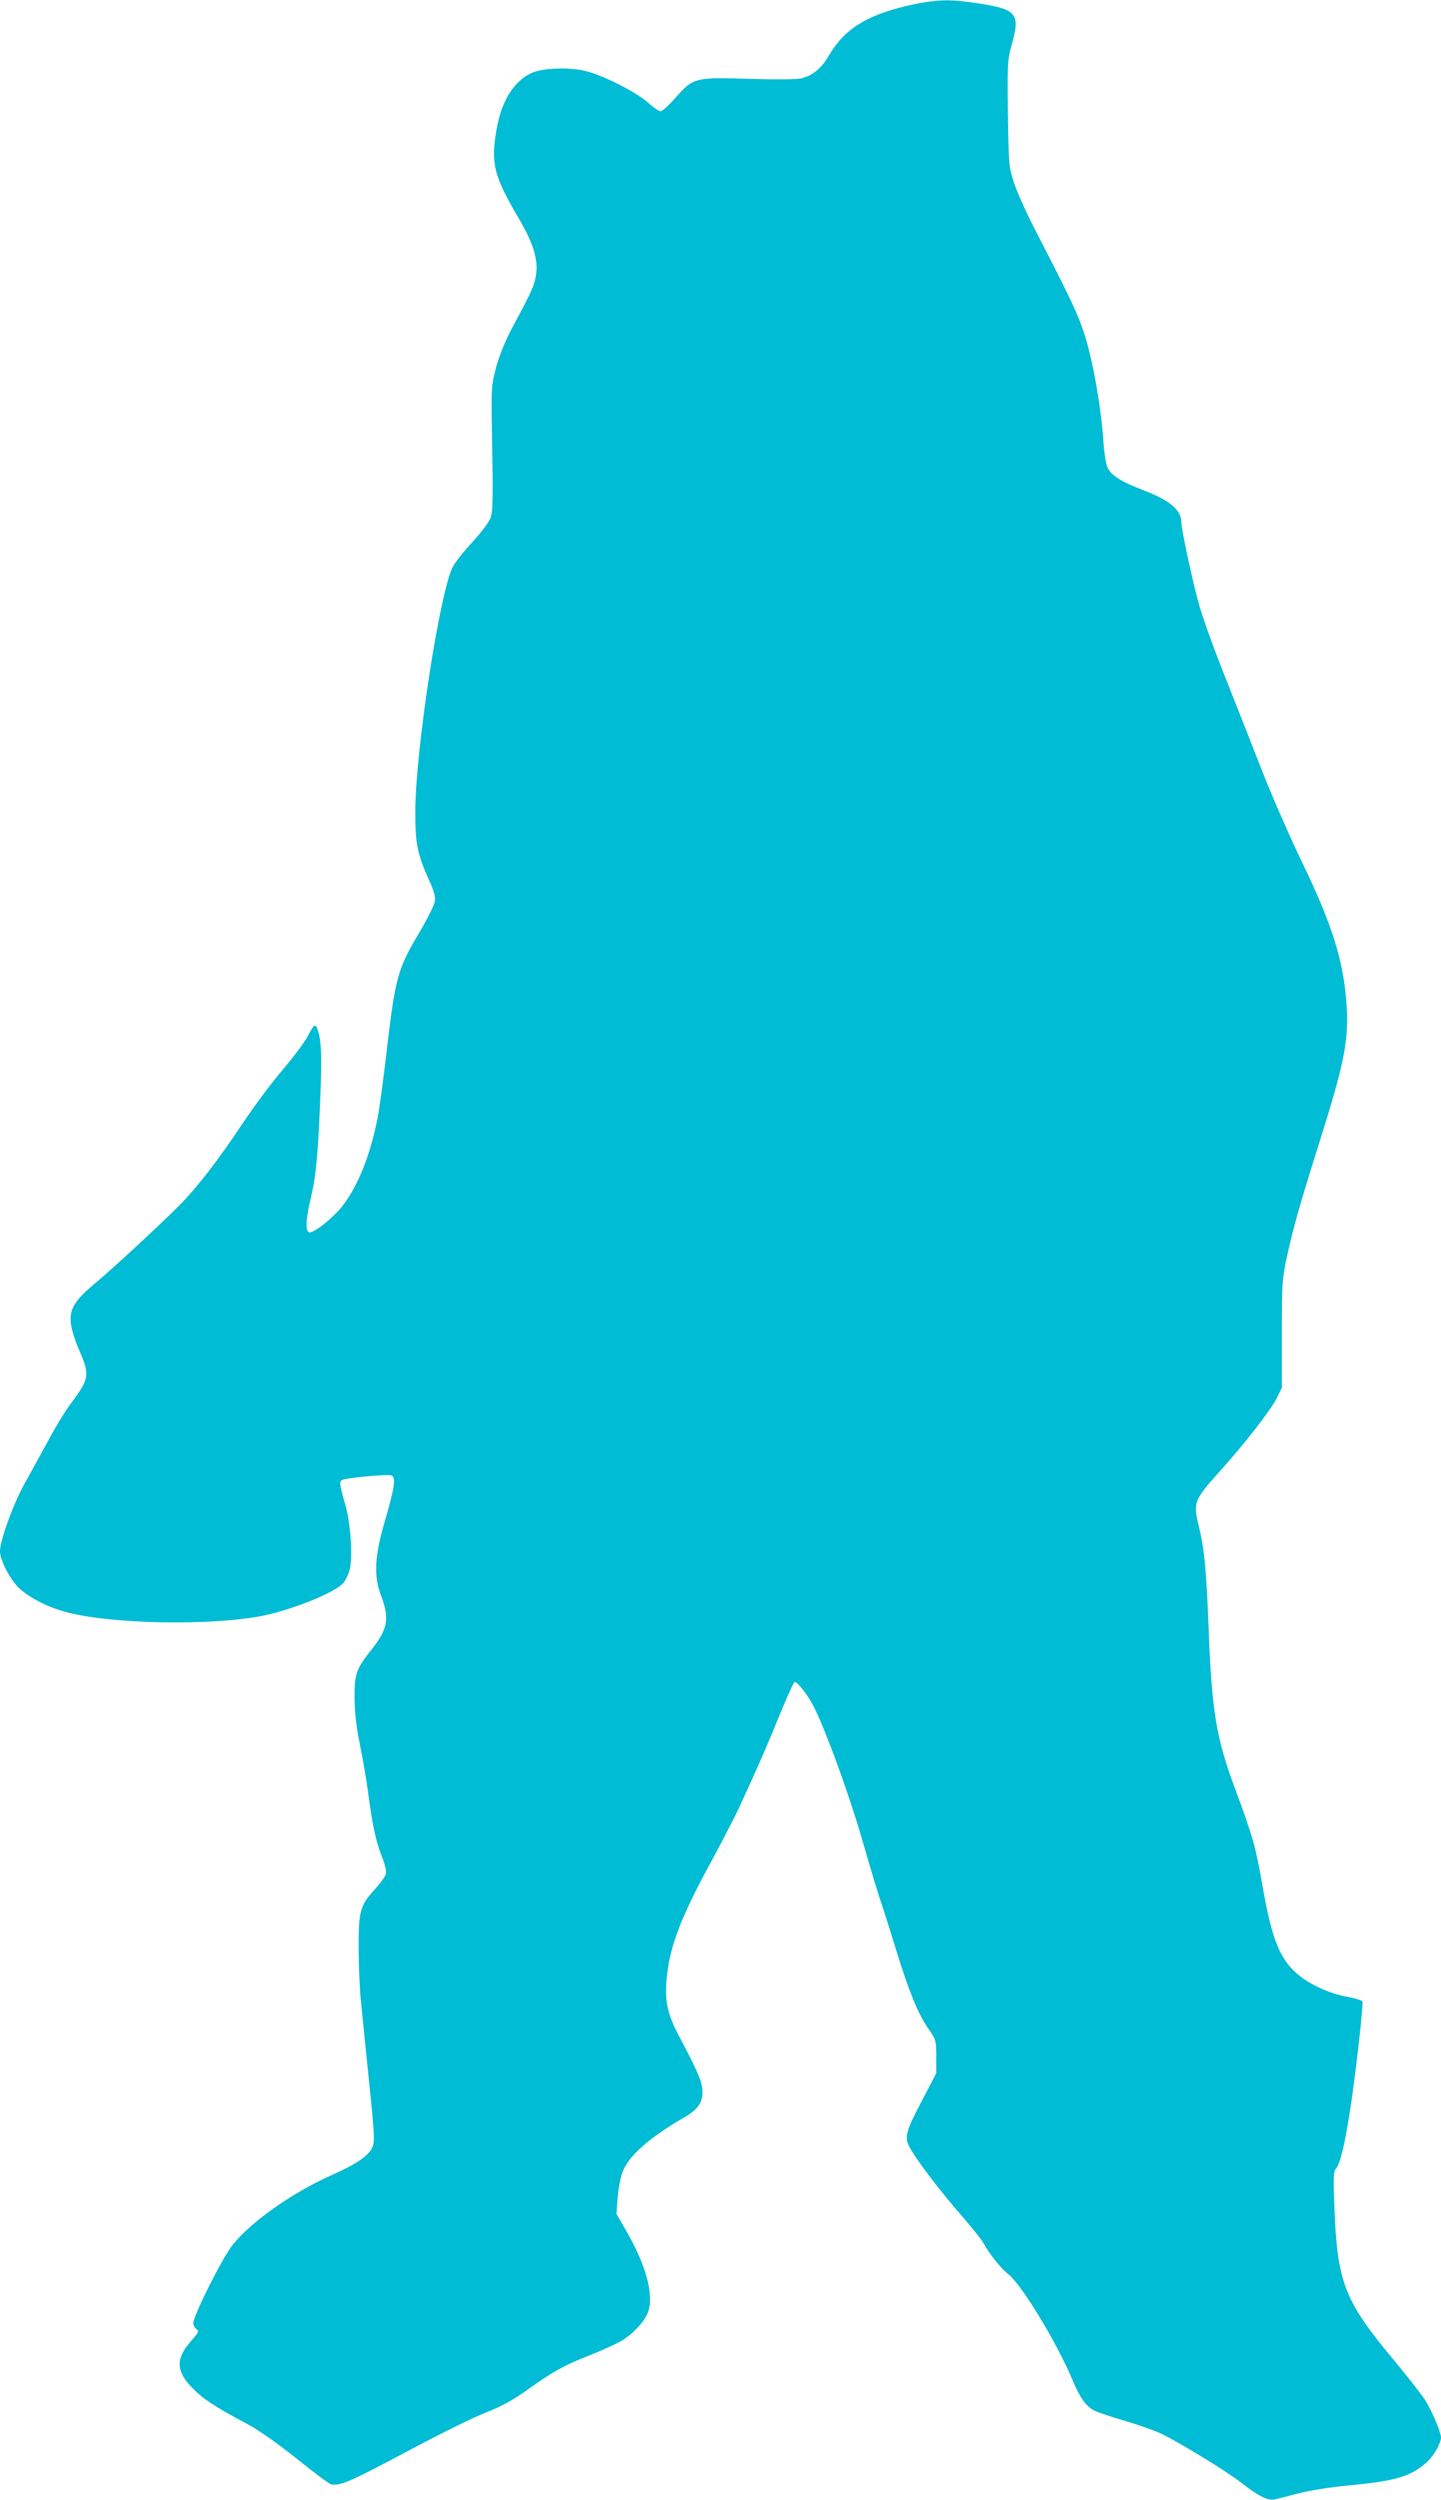 <?xml version="1.0" standalone="no"?>
<!DOCTYPE svg PUBLIC "-//W3C//DTD SVG 20010904//EN"
 "http://www.w3.org/TR/2001/REC-SVG-20010904/DTD/svg10.dtd">
<svg version="1.0" xmlns="http://www.w3.org/2000/svg"
 width="738pt" height="1280pt" viewBox="0 0 738 1280"
 preserveAspectRatio="xMidYMid meet">
<g transform="translate(0,1280) scale(0.1,-0.1)"
fill="#00bcd4" stroke="none">
<path d="M4685 12779 c-235 -49 -357 -122 -439 -262 -38 -65 -80 -101 -137
-117 -21 -7 -121 -8 -266 -4 -285 9 -292 7 -384 -97 -33 -38 -68 -69 -76 -69
-8 0 -38 21 -66 46 -62 54 -227 138 -317 160 -88 22 -230 16 -285 -13 -88 -46
-146 -142 -171 -281 -31 -178 -17 -239 111 -457 71 -121 99 -203 92 -277 -5
-59 -20 -94 -120 -279 -37 -69 -67 -142 -85 -205 -25 -95 -26 -107 -23 -299 7
-389 6 -439 -7 -478 -8 -21 -49 -75 -93 -123 -44 -47 -89 -104 -100 -126 -67
-131 -190 -933 -192 -1248 -1 -164 10 -223 69 -353 27 -59 35 -88 31 -112 -3
-19 -37 -87 -75 -152 -117 -196 -127 -235 -172 -618 -16 -137 -36 -287 -45
-333 -38 -196 -101 -355 -184 -460 -45 -57 -139 -132 -164 -132 -24 0 -22 63
3 168 28 116 38 220 50 508 9 234 6 311 -15 367 -11 27 -18 21 -49 -38 -15
-30 -73 -107 -128 -172 -56 -65 -145 -185 -200 -267 -132 -198 -237 -334 -328
-426 -113 -113 -345 -327 -436 -403 -102 -85 -129 -130 -121 -203 3 -29 21
-88 40 -131 59 -133 56 -150 -41 -280 -24 -32 -75 -114 -112 -183 -37 -69 -93
-170 -123 -224 -57 -101 -127 -293 -127 -348 0 -48 55 -152 104 -195 53 -46
136 -89 225 -114 227 -65 759 -75 1024 -20 156 33 370 121 407 168 11 14 25
44 31 67 16 60 5 235 -21 326 -33 115 -34 126 -14 134 30 11 231 29 249 22 24
-9 16 -65 -36 -241 -50 -173 -55 -273 -19 -370 46 -122 38 -173 -48 -282 -78
-97 -87 -125 -86 -248 1 -77 9 -148 27 -235 14 -69 33 -179 42 -245 22 -170
41 -256 71 -331 16 -40 24 -74 20 -89 -3 -13 -29 -48 -56 -78 -76 -83 -84
-113 -83 -302 0 -88 5 -212 12 -275 6 -63 25 -250 42 -415 28 -274 29 -302 15
-331 -19 -42 -83 -85 -204 -139 -202 -89 -416 -240 -511 -359 -51 -64 -201
-362 -201 -400 0 -10 7 -24 16 -31 15 -10 11 -17 -29 -63 -79 -89 -76 -155 12
-242 55 -56 113 -93 285 -185 54 -29 154 -100 249 -176 88 -71 167 -130 176
-130 53 -4 95 15 426 191 143 76 308 157 366 179 76 30 134 61 205 112 137 98
192 128 319 178 61 24 133 57 161 72 64 36 127 104 144 154 29 88 -11 236
-111 410 l-52 90 6 80 c3 44 14 102 23 128 29 86 136 181 328 292 64 38 88 76
83 136 -4 47 -26 98 -116 268 -60 112 -76 178 -68 286 13 169 69 320 228 611
54 100 117 221 140 270 96 207 145 319 210 479 38 93 73 171 78 173 11 4 54
-47 86 -103 55 -92 189 -456 261 -705 40 -140 84 -286 98 -325 13 -38 47 -145
75 -237 66 -214 111 -324 163 -401 42 -61 43 -63 43 -147 l0 -85 -72 -138
c-89 -170 -94 -191 -58 -252 39 -68 160 -226 265 -345 50 -58 98 -118 107
-135 29 -54 90 -130 126 -158 67 -51 246 -345 327 -536 42 -100 71 -141 118
-165 15 -7 83 -30 151 -50 68 -20 151 -49 185 -65 83 -38 337 -193 411 -251
87 -68 137 -94 172 -87 15 3 71 17 123 31 57 15 163 32 260 41 235 22 314 45
395 117 36 31 75 98 75 128 0 27 -48 140 -82 193 -18 28 -94 125 -169 215
-244 293 -281 391 -295 772 -6 158 -5 182 9 198 32 35 75 275 117 649 12 106
20 198 18 205 -2 6 -37 17 -76 24 -84 14 -188 60 -249 110 -98 80 -139 181
-188 463 -34 195 -50 252 -139 491 -97 260 -120 398 -136 820 -12 305 -21 405
-51 529 -29 119 -24 131 110 280 120 133 259 311 289 371 l27 55 0 275 c0 261
1 281 27 400 31 144 68 273 168 590 124 394 147 509 137 685 -14 229 -71 414
-226 735 -60 124 -151 331 -202 460 -50 129 -138 352 -195 495 -57 143 -117
309 -133 369 -33 116 -91 388 -91 424 0 61 -60 111 -197 163 -107 41 -160 74
-179 111 -10 19 -19 76 -24 152 -13 176 -56 415 -98 541 -34 102 -63 164 -255
537 -42 81 -88 185 -103 230 -27 81 -28 90 -32 354 -3 252 -2 277 17 346 50
176 34 193 -214 227 -106 15 -171 12 -280 -10z"/>
</g>
</svg>
